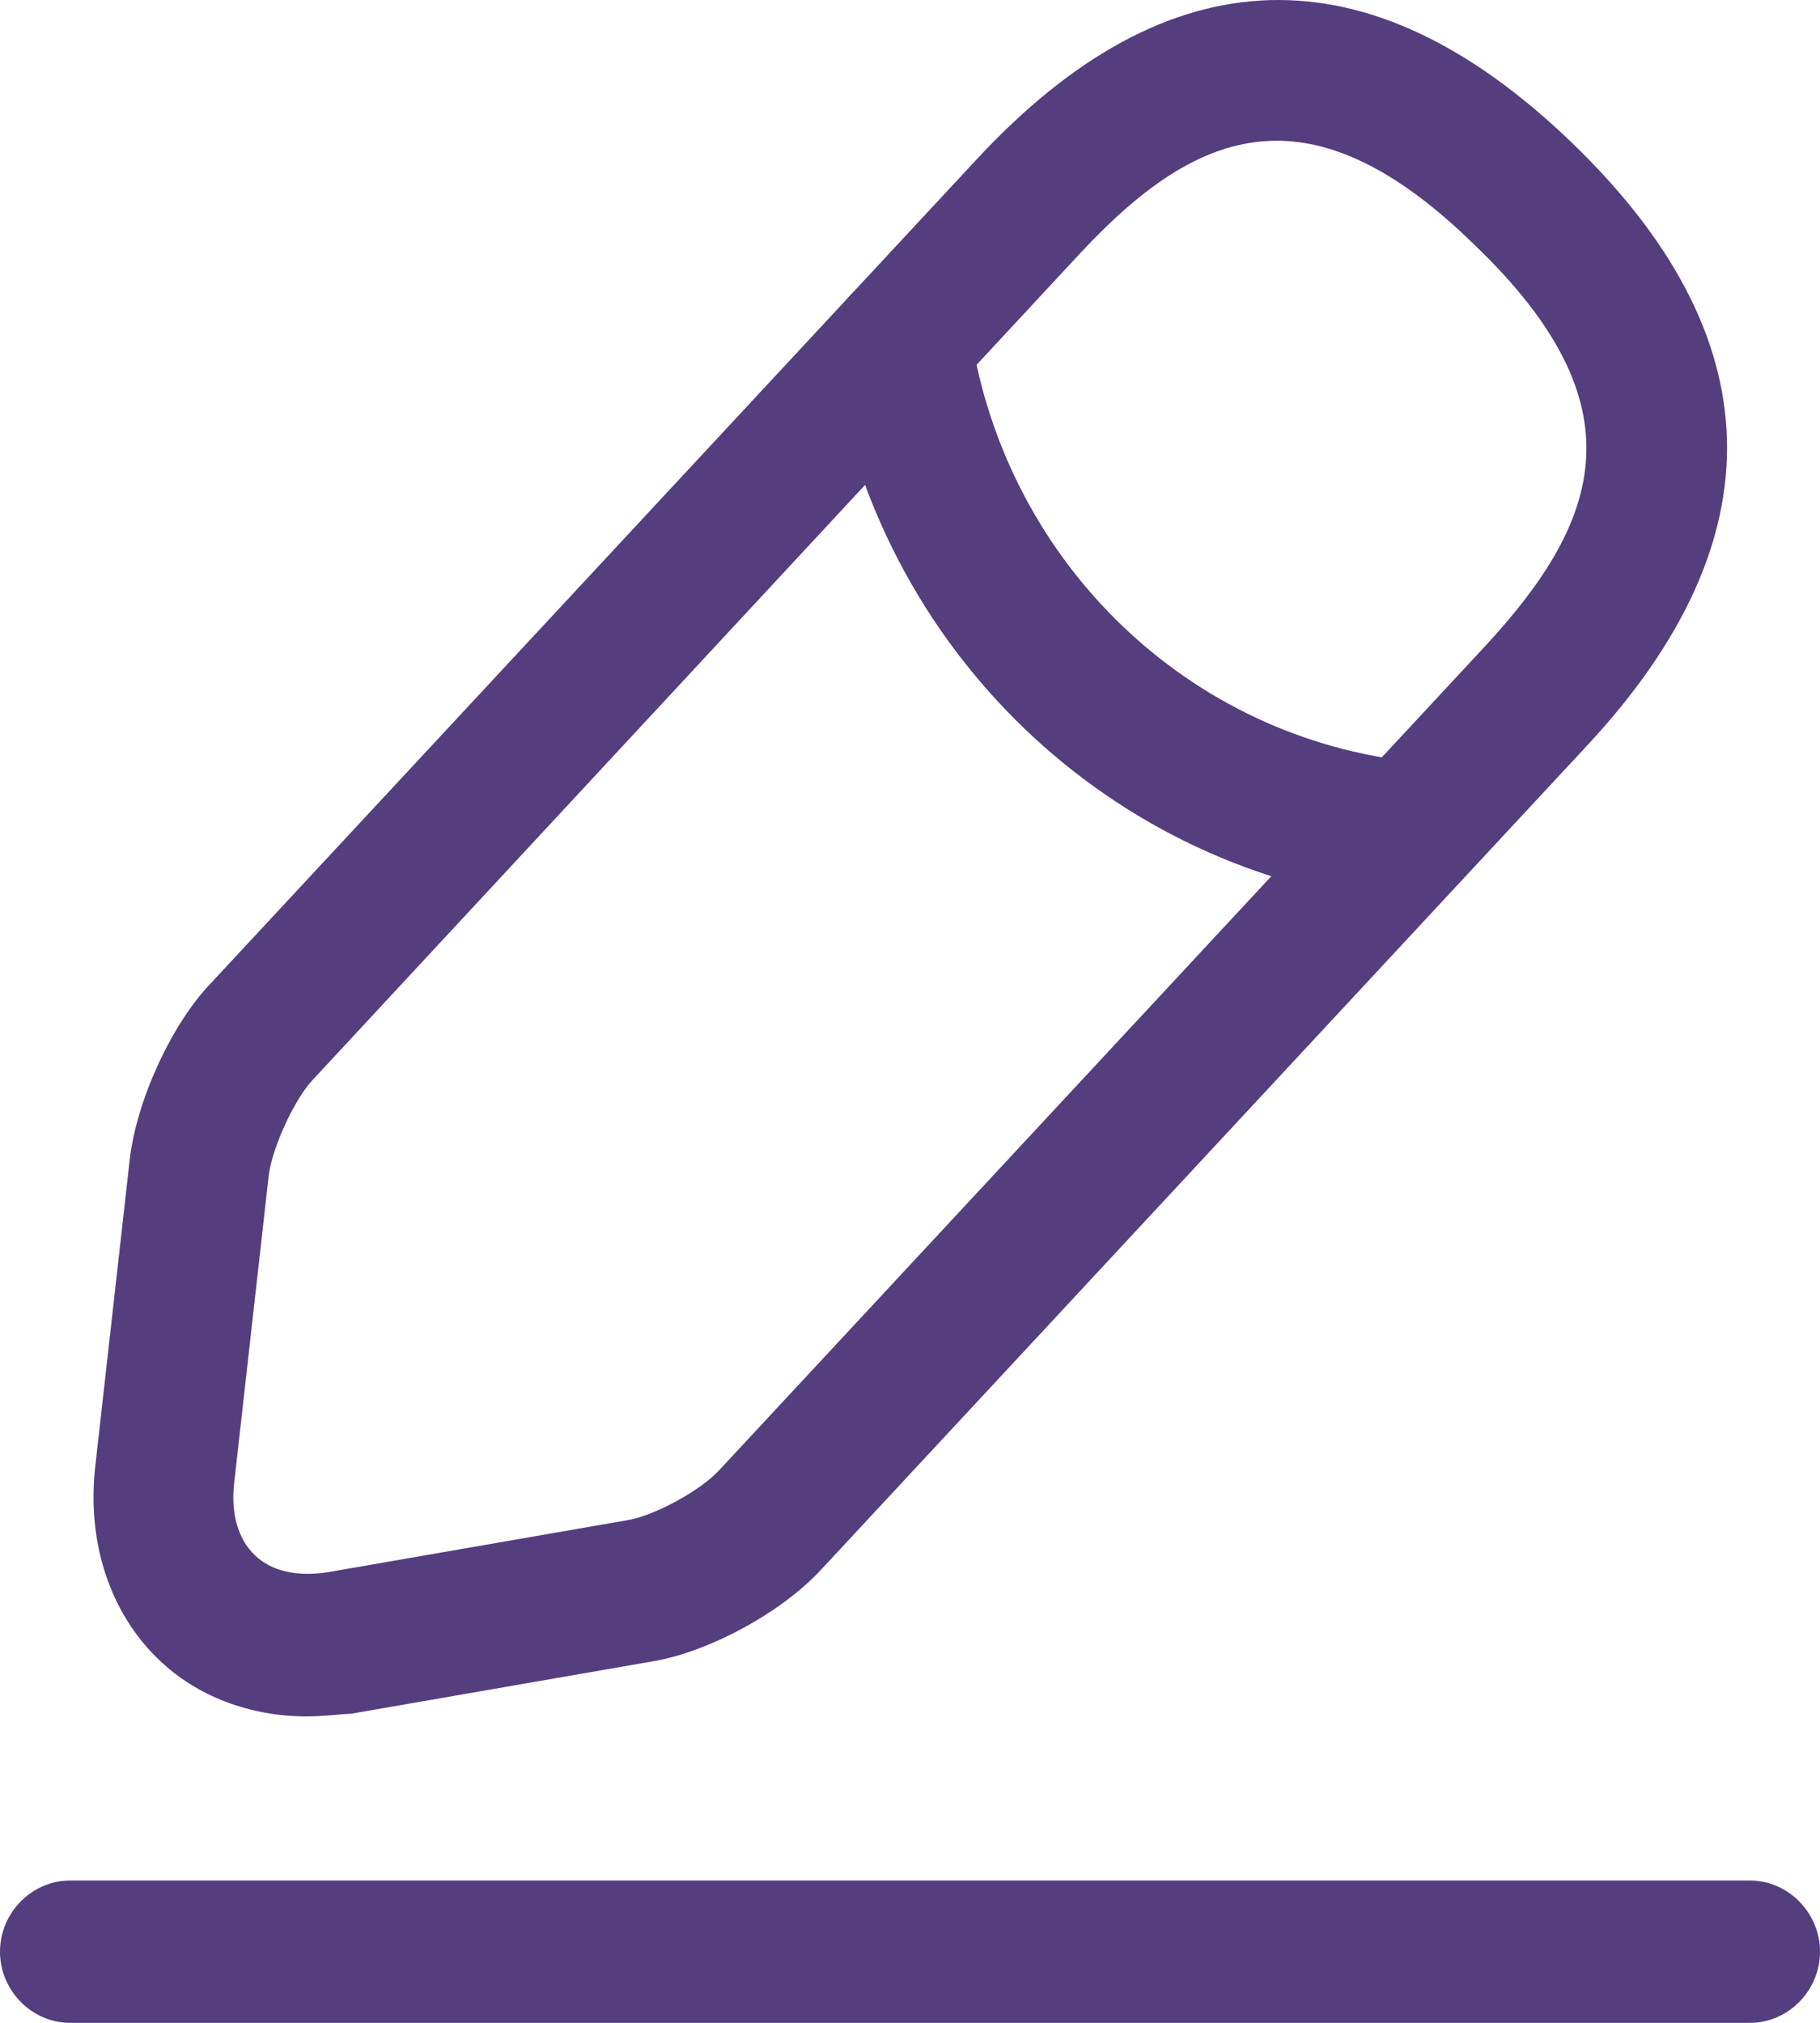 <svg width="36" height="40" viewBox="0 0 36 40" fill="none" xmlns="http://www.w3.org/2000/svg">
  <path d="M6.074 33.941C4.948 33.941 3.896 33.547 3.139 32.816C2.179 31.896 1.717 30.508 1.883 29.008L2.566 22.93C2.696 21.785 3.379 20.266 4.172 19.441L19.329 3.14C23.114 -0.931 27.065 -1.043 31.071 2.802C35.077 6.648 35.188 10.662 31.403 14.732L16.246 31.034C15.471 31.878 14.031 32.665 12.905 32.853L6.96 33.885C6.646 33.904 6.369 33.941 6.074 33.941ZM25.256 2.783C23.834 2.783 22.597 3.684 21.342 5.034L6.185 21.354C5.816 21.748 5.391 22.686 5.317 23.23L4.634 29.308C4.56 29.927 4.708 30.433 5.04 30.752C5.372 31.071 5.871 31.183 6.48 31.09L12.425 30.058C12.96 29.964 13.846 29.477 14.216 29.083L29.372 12.782C31.662 10.306 32.492 8.017 29.151 4.828C27.674 3.384 26.4 2.783 25.256 2.783Z" fill="#543E7E"/>
  <path d="M27.859 17.865C27.822 17.865 27.767 17.865 27.73 17.865C21.97 17.283 17.336 12.838 16.45 7.022C16.339 6.253 16.856 5.541 17.613 5.409C18.37 5.297 19.072 5.822 19.201 6.591C19.902 11.13 23.521 14.62 28.025 15.07C28.782 15.145 29.336 15.839 29.262 16.608C29.17 17.321 28.561 17.865 27.859 17.865Z" fill="#543E7E"/>
  <path d="M34.615 40H1.385C0.628 40 0 39.362 0 38.593C0 37.824 0.628 37.186 1.385 37.186H34.615C35.372 37.186 36 37.824 36 38.593C36 39.362 35.372 40 34.615 40Z" fill="#543E7E"/>
</svg>